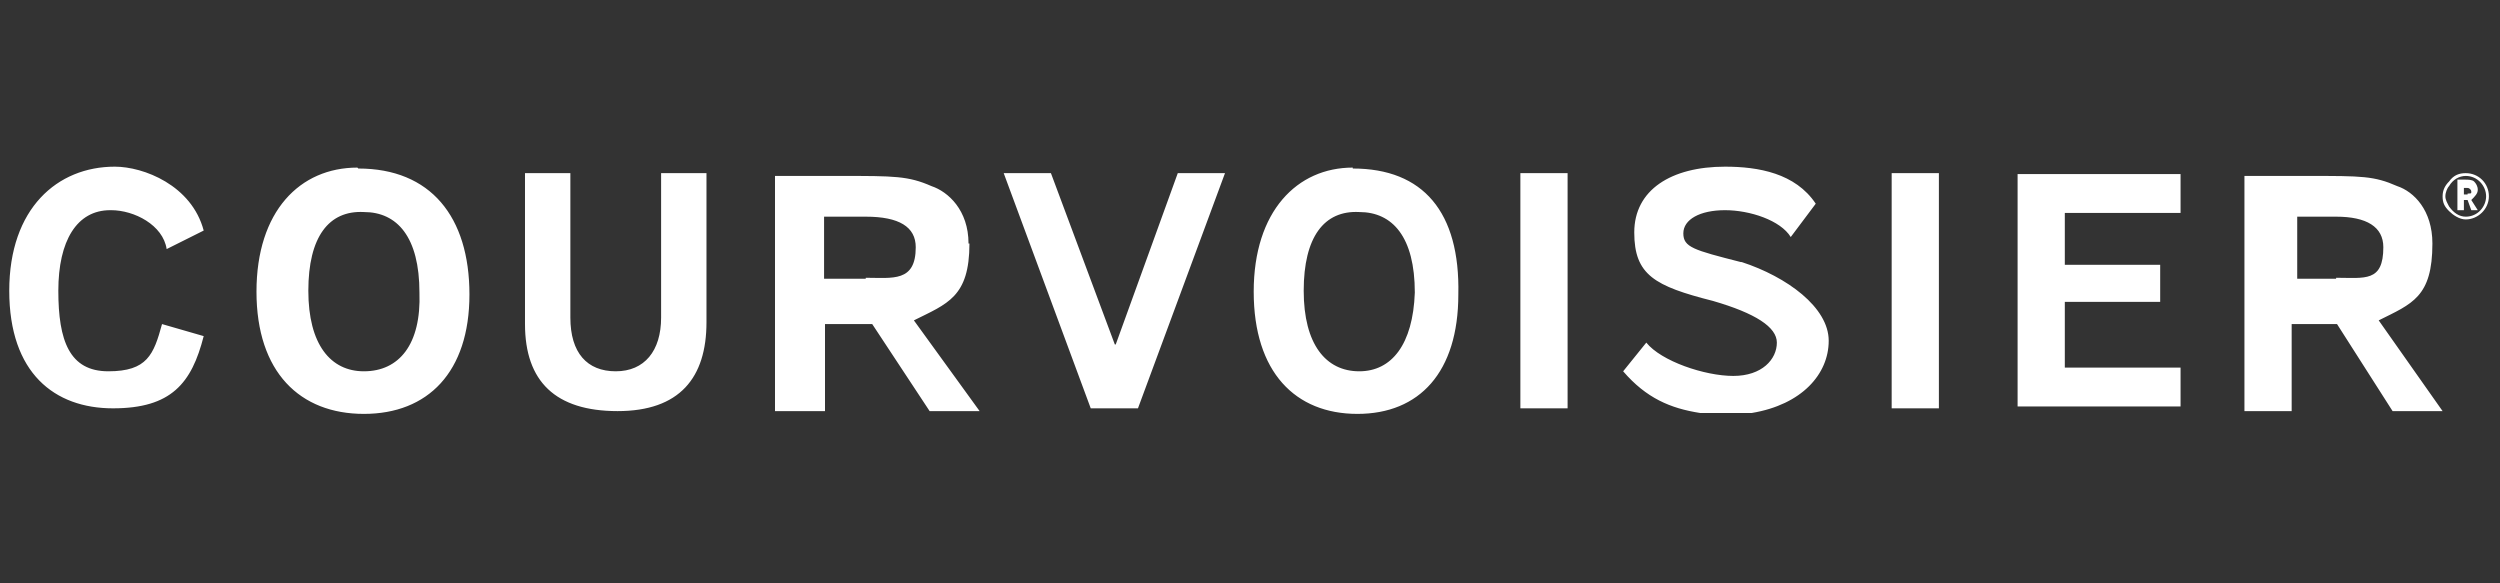 <?xml version="1.0" encoding="UTF-8"?>
<svg id="Livello_1" data-name="Livello 1" xmlns="http://www.w3.org/2000/svg" version="1.1" viewBox="0 0 270 63">
  <rect x="0" y="0" width="270" height="63" fill="#333333" stroke="none"/>
  <defs>
    <style>
      .cls-1 {
        fill: #fff;
        stroke-width: 0px;
      }
    </style>
  </defs>
  <path class="cls-1" d="M12,22.7c2.5,0,5.6,1.6,6,4.2l4-2c-1.3-4.9-6.5-6.9-9.6-6.9-6.2,0-11.4,4.5-11.4,13.4s4.9,12.7,11.2,12.7,8.5-2.7,9.8-7.8l-4.5-1.3c-.9,3.3-1.6,5.1-5.8,5.1s-5.4-3.3-5.4-8.7,2-8.7,5.6-8.7ZM38.6,18.1c-6.2,0-10.9,4.7-10.9,13.4s4.7,13.2,11.6,13.2,11.4-4.5,11.4-12.9-4.2-13.6-12-13.6ZM39.3,40.1c-3.6,0-6-2.9-6-8.7s2.2-8.7,6-8.5c3.6,0,6,2.7,6,8.7.2,5.6-2.2,8.5-6,8.5ZM71.4,34.3c0,3.6-1.8,5.8-4.9,5.8s-4.9-2-4.9-5.8v-15.6h-4.9v16.3c0,6.2,3.3,9.4,10,9.4s9.6-3.6,9.6-9.6v-16.1h-4.9v15.6ZM104.6,26.3c0-3.6-2.2-5.6-4-6.2-2.5-1.1-4-1.1-9.8-1.1h-7.1v25.4h5.4v-9.4h5.1l6.2,9.4h5.4l-7.1-9.8c3.6-1.8,6-2.5,6-8.3ZM93.5,30.1h-4.5v-6.7h4.5c3.6,0,5.4,1.1,5.4,3.3,0,3.8-2.5,3.3-5.4,3.3ZM120.4,37.2l-6.9-18.5h-5.1l9.4,25.4h5.1l9.4-25.4h-5.1l-6.7,18.5ZM146.1,18.1c-6,0-10.7,4.7-10.7,13.4s4.5,13.2,11.2,13.2,10.9-4.5,10.9-12.9c.2-8.9-3.8-13.6-11.4-13.6ZM146.8,40.1c-3.6,0-6-2.9-6-8.7s2.2-8.7,6-8.5c3.6,0,6,2.7,6,8.7-.2,5.6-2.5,8.5-6,8.5ZM169.3,18.7h-5.1v25.4h5.1v-25.4ZM188,28.3c-5.1-1.3-6.2-1.6-6.2-3.1s1.8-2.5,4.5-2.5,6,1.1,7.1,2.9l2.7-3.6c-2.2-3.3-6.2-4-9.8-4-5.8,0-9.8,2.5-9.8,7.1s2.2,5.8,8.5,7.4q6.9,2,6.9,4.5c0,1.8-1.6,3.6-4.7,3.6s-7.8-1.6-9.4-3.6l-2.5,3.1c2.5,2.9,5.1,4,8.3,4.5h5.6c5.4-.9,8.3-4.2,8.3-7.8s-4.5-6.9-9.4-8.5ZM209.4,18.7h-5.1v25.4h5.1v-25.4ZM217.9,43.9h17.6v-4.2h-12.5v-7.1h10.3v-4h-10.3v-5.6h12.5v-4.2h-17.6v25.2ZM262.7,26.3c0-3.6-2-5.6-3.8-6.2-2.5-1.1-3.8-1.1-9.6-1.1h-6.9v25.4h5.1v-9.4h4.9l6,9.4h5.4l-6.9-9.8c3.6-1.8,5.8-2.5,5.8-8.3ZM252.3,30.1h-4.2v-6.7h4.2c3.3,0,5.1,1.1,5.1,3.3,0,3.8-2,3.3-5.1,3.3ZM266.3,18.7c-.7,0-1.3.2-1.8.9-.4.4-.7.9-.7,1.6s.2,1.1.7,1.6c.4.4,1.1.9,1.8.9,1.3,0,2.5-1.1,2.5-2.5s-1.1-2.5-2.5-2.5ZM266.3,23.4c-.7,0-1.3-.4-1.8-1.1-.2-.4-.4-.7-.4-1.1s.2-.9.4-1.1c.4-.7,1.1-1.1,1.8-1.1,1.3,0,2.2,1.1,2.2,2.2s-.9,2.2-2.2,2.2ZM267.6,20.5c0-.4-.2-.7-.4-.9-.2-.2-.7-.2-.9-.2h-.9v3.3h.7v-1.1h.4l.4,1.1h.7l-.7-1.1c.4-.4.7-.7.7-1.1ZM266.5,21h-.4v-.7h.4c.2,0,.4.2.4.4s0,.2-.4.2Z"/>
</svg>